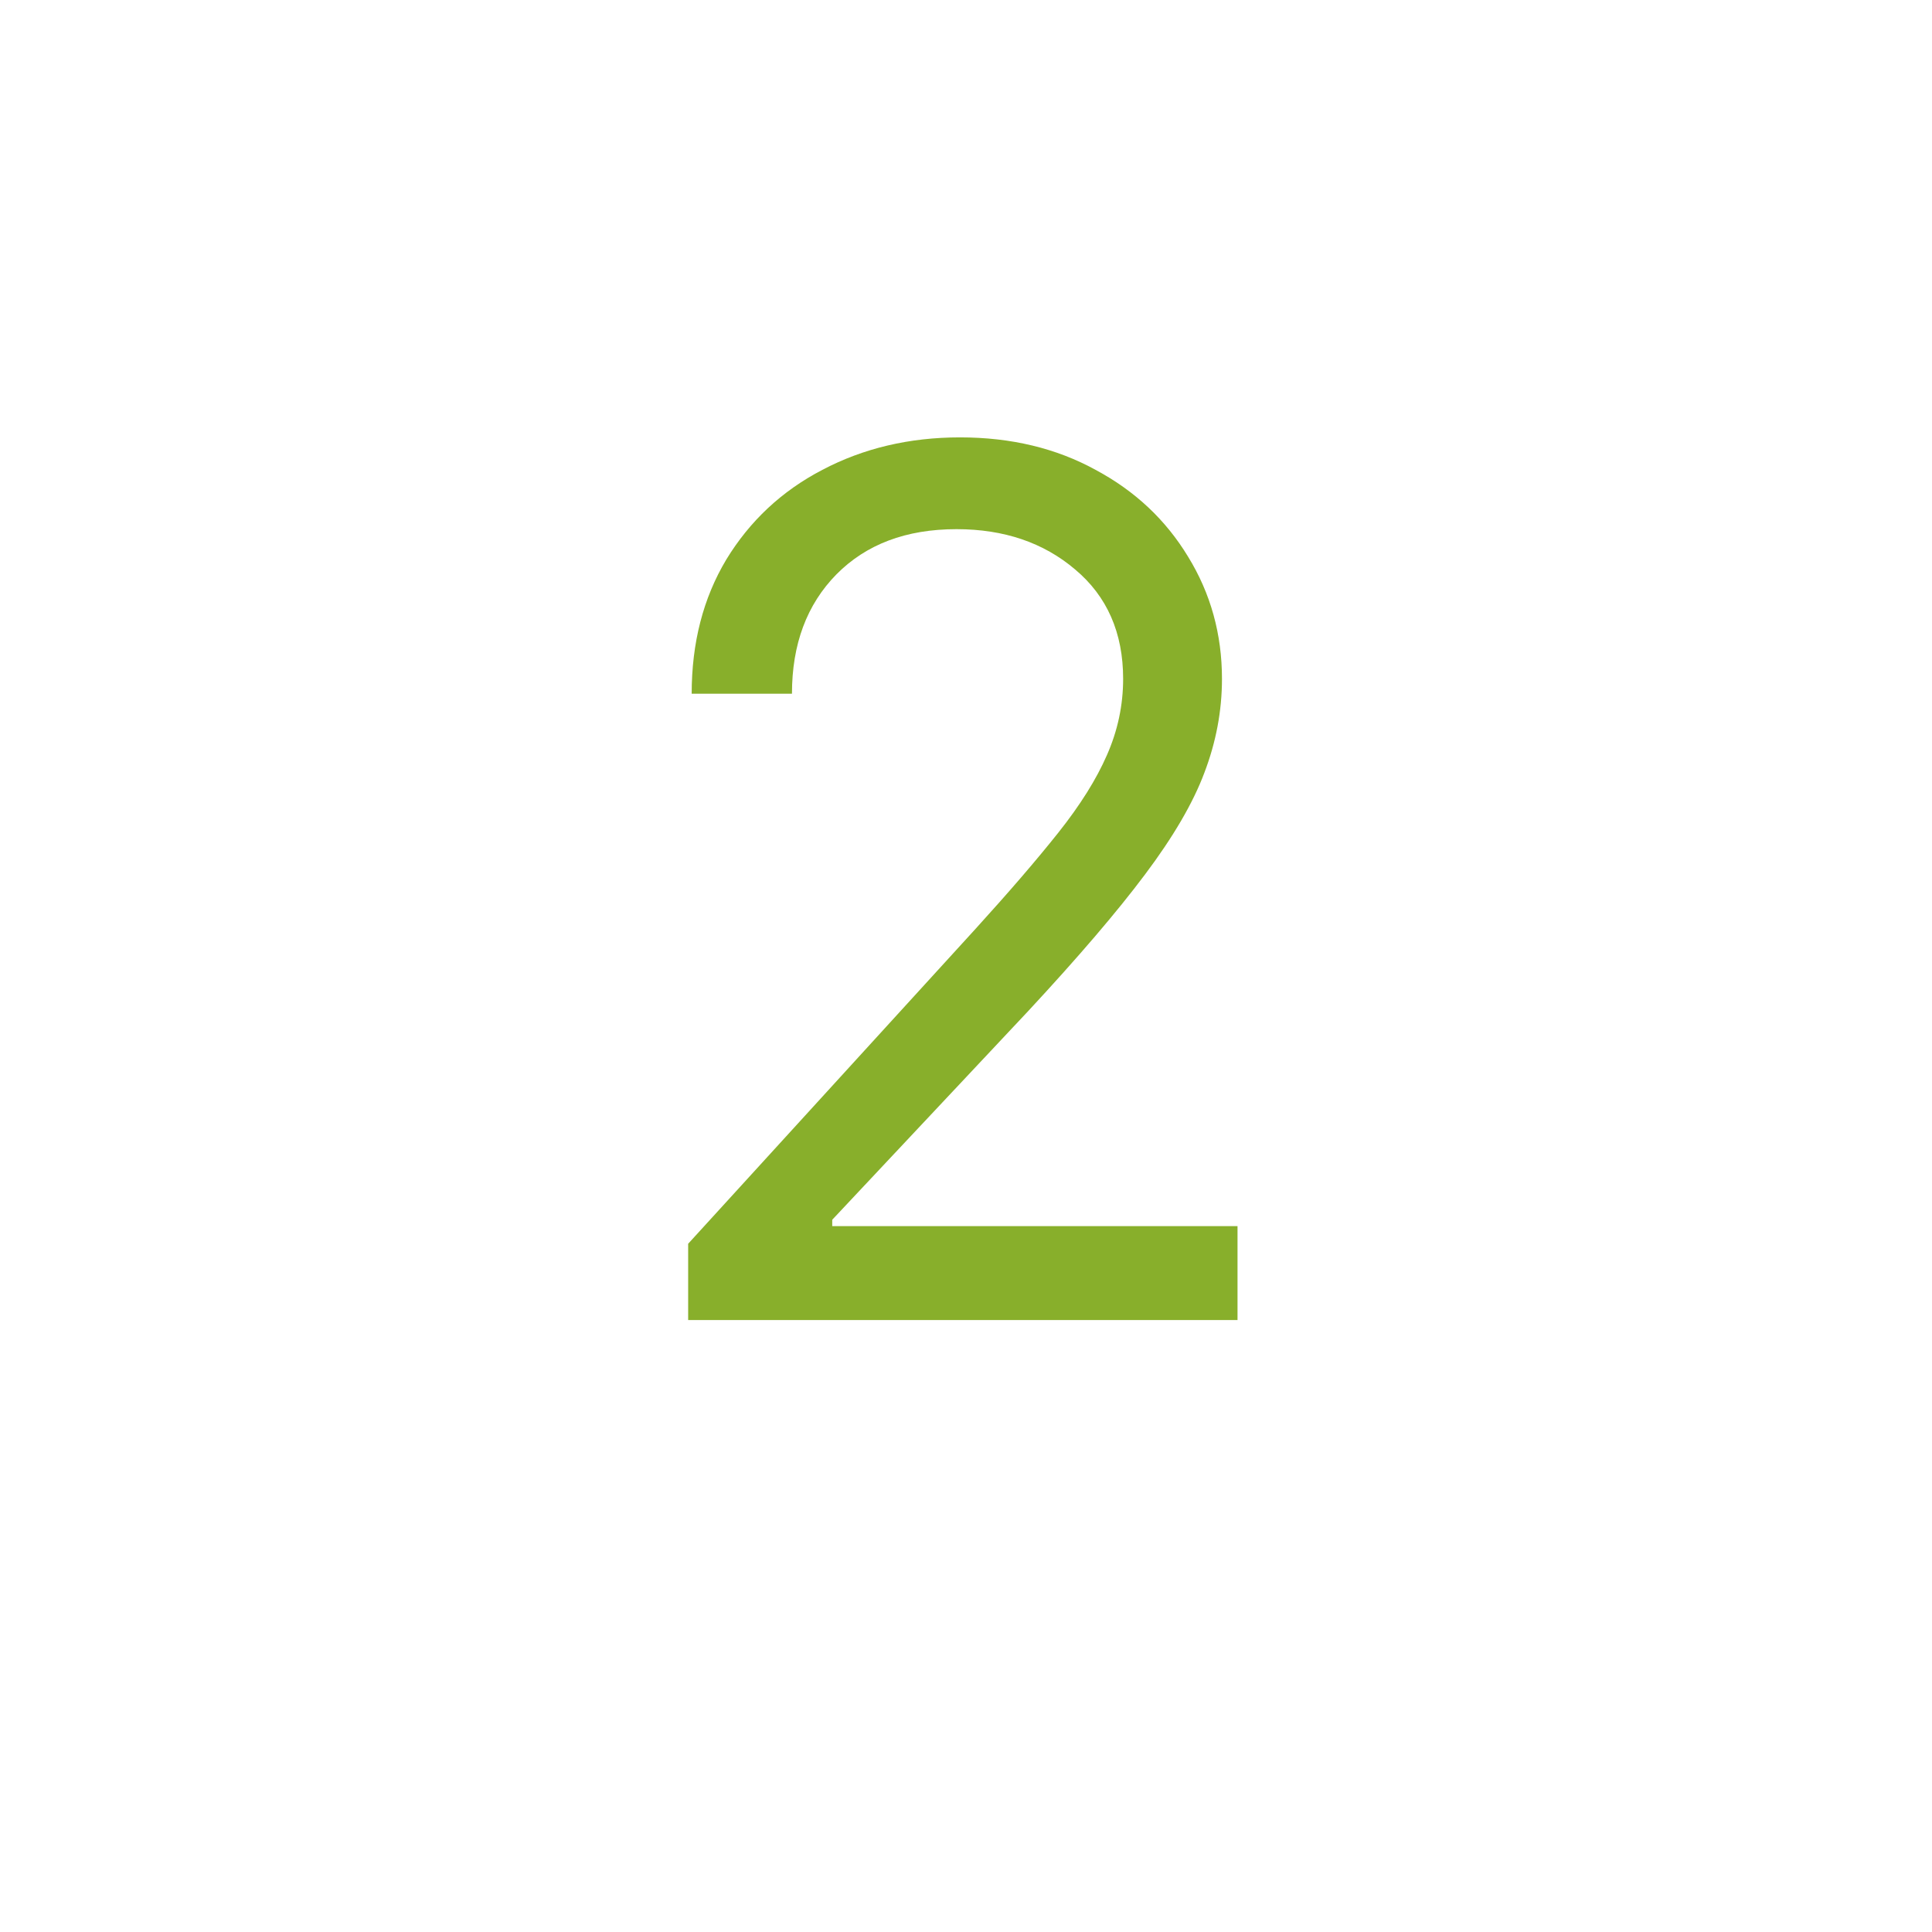 <svg xmlns="http://www.w3.org/2000/svg" xmlns:xlink="http://www.w3.org/1999/xlink" width="57" zoomAndPan="magnify" viewBox="0 0 42.75 42.75" height="57" preserveAspectRatio="xMidYMid meet" version="1.0"><defs><g/><clipPath id="d9f4acb374"><path d="M 0.125 0.578 L 16.824 0.578 L 16.824 33.031 L 0.125 33.031 Z M 0.125 0.578 " clip-rule="nonzero"/></clipPath><clipPath id="28077a2d4b"><rect x="0" width="17" y="0" height="34"/></clipPath><clipPath id="9c84fafb82"><rect x="0" width="17" y="0" height="34"/></clipPath></defs><g transform="matrix(1, 0, 0, 1, 13, 3)"><g clip-path="url(#9c84fafb82)"><g clip-path="url(#d9f4acb374)"><g transform="matrix(1, 0, 0, 1, 0, 0)"><g clip-path="url(#28077a2d4b)"><g fill="#88af2b" fill-opacity="1"><g transform="translate(0.227, 26.209)"><g><path d="M 2 0 L 2 -1.688 L 8.359 -8.656 C 9.098 -9.469 9.707 -10.176 10.188 -10.781 C 10.676 -11.395 11.035 -11.969 11.266 -12.5 C 11.504 -13.039 11.625 -13.602 11.625 -14.188 C 11.625 -15.207 11.27 -16.016 10.562 -16.609 C 9.863 -17.203 8.988 -17.5 7.938 -17.5 C 6.82 -17.5 5.938 -17.164 5.281 -16.5 C 4.625 -15.832 4.297 -14.953 4.297 -13.859 L 2.078 -13.859 C 2.078 -14.984 2.332 -15.973 2.844 -16.828 C 3.363 -17.68 4.07 -18.344 4.969 -18.812 C 5.875 -19.289 6.891 -19.531 8.016 -19.531 C 9.148 -19.531 10.148 -19.289 11.016 -18.812 C 11.891 -18.344 12.57 -17.703 13.062 -16.891 C 13.562 -16.078 13.812 -15.176 13.812 -14.188 C 13.812 -13.477 13.68 -12.785 13.422 -12.109 C 13.172 -11.441 12.734 -10.691 12.109 -9.859 C 11.492 -9.035 10.633 -8.031 9.531 -6.844 L 5.188 -2.219 L 5.188 -2.078 L 14.156 -2.078 L 14.156 0 Z M 2 0 "/></g></g></g></g></g></g></g></g></svg>
